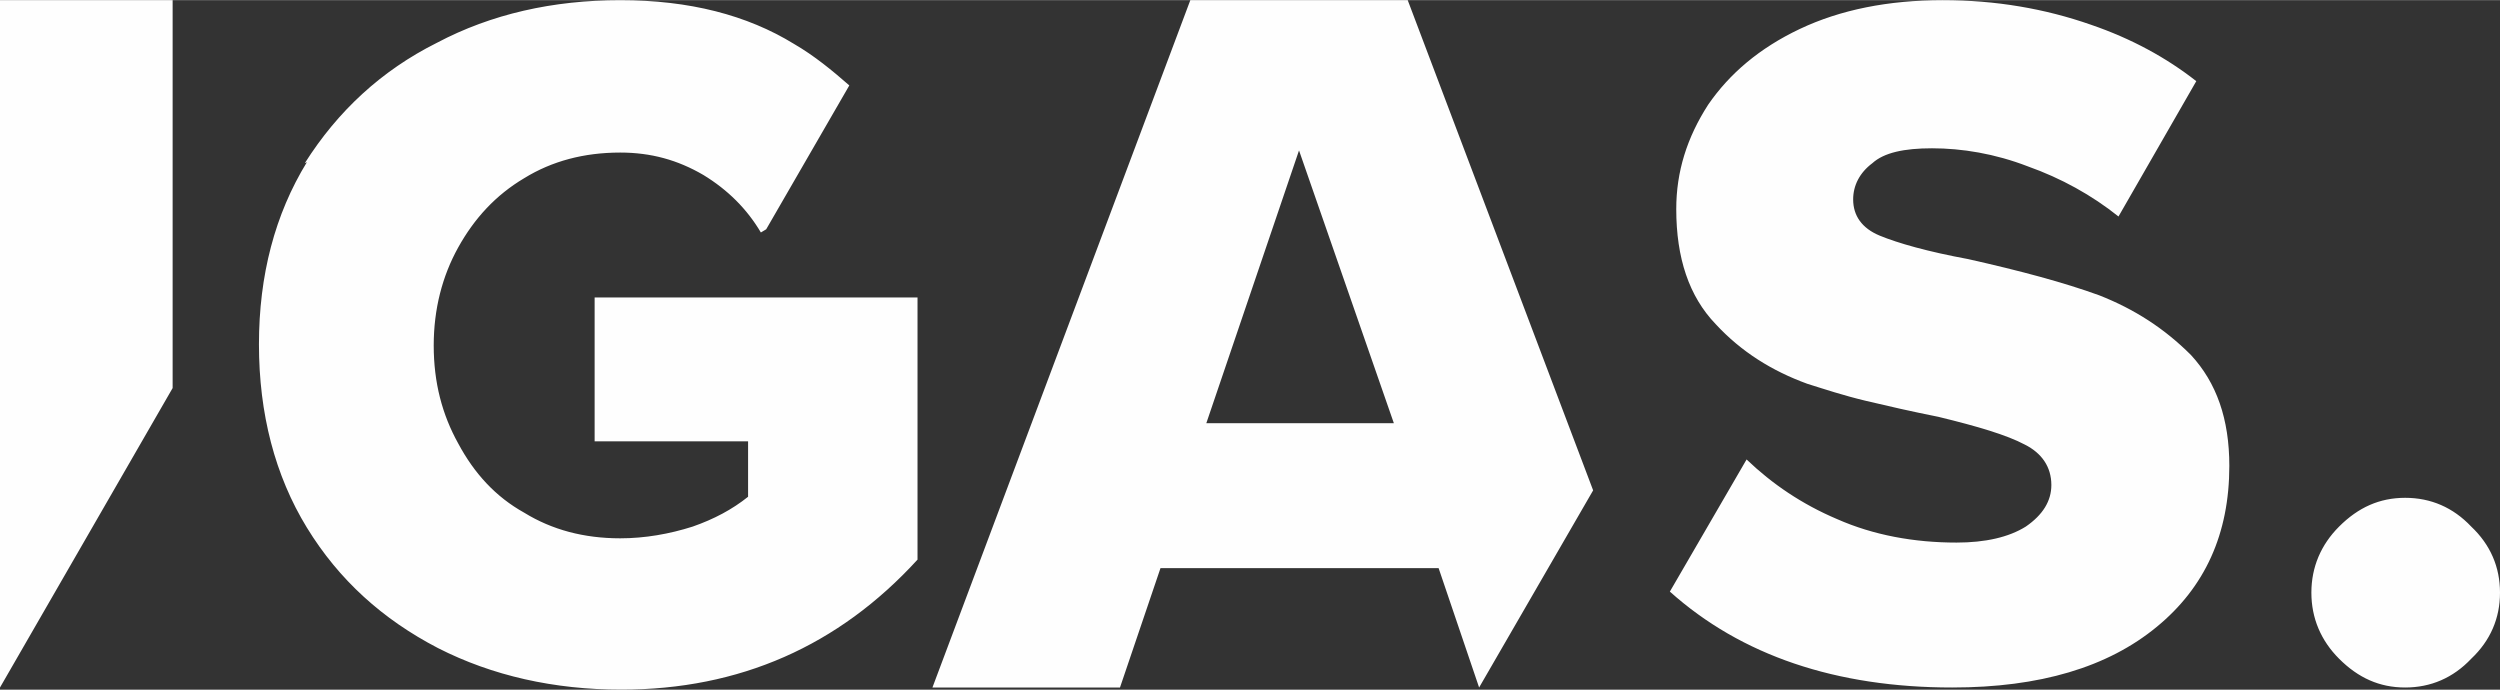 <?xml version="1.0" encoding="UTF-8"?> <!-- Creator: CorelDRAW X7 --> <svg xmlns="http://www.w3.org/2000/svg" xmlns:xlink="http://www.w3.org/1999/xlink" xml:space="preserve" width="38.087mm" height="10.509mm" style="shape-rendering:geometricPrecision; text-rendering:geometricPrecision; image-rendering:optimizeQuality; fill-rule:evenodd; clip-rule:evenodd" viewBox="0 0 2346 647"><rect x="0" y="0" width="2346" height="647" fill="#333333" stroke="none"/> <defs> <style type="text/css"> <![CDATA[ .fil0 {fill:#FEFEFE} ]]> </style> </defs> <g id="Слой_x0020_1">  <path class="fil0" d="M0 645l0 -645 162 0 0 364 -162 281zm288 -150c30,49 71,86 123,113 51,26 109,39 172,39 111,0 204,-41 278,-122l0 -246 -303 0 0 135 144 0 0 52c-15,12 -32,21 -52,28 -22,7 -45,11 -68,11 -34,0 -64,-8 -90,-24 -27,-15 -47,-37 -62,-65 -15,-27 -23,-57 -23,-92 0,-34 8,-65 23,-92 15,-27 35,-49 62,-65 26,-16 56,-24 90,-24 29,0 54,7 78,21 23,14 41,32 54,54l5 -3 78 -135c-16,-14 -33,-28 -52,-39 -44,-27 -98,-41 -163,-41 -63,0 -121,13 -172,40 -52,26 -93,64 -124,113l2 -1c-30,49 -45,106 -45,171 0,65 15,123 45,172zm1804 -58c0,-44 -12,-78 -36,-104 -25,-25 -53,-43 -86,-56 -33,-12 -74,-23 -123,-34 -38,-7 -66,-15 -83,-22 -17,-7 -25,-19 -25,-34 0,-13 6,-25 18,-34 11,-10 30,-14 56,-14 28,0 59,5 90,17 31,11 60,27 85,47l73 -127c-28,-22 -61,-40 -99,-53 -43,-15 -89,-23 -139,-23 -51,0 -96,9 -134,27 -38,18 -66,42 -86,71 -20,31 -30,63 -30,98 0,46 12,82 37,108 24,26 53,44 86,56 16,5 34,11 55,16 21,5 43,10 68,15 37,9 64,17 81,26 16,8 25,21 25,38 0,15 -8,28 -24,39 -16,10 -38,15 -65,15 -40,0 -78,-7 -112,-22 -33,-14 -61,-33 -85,-56l-72 124c67,60 156,90 265,90 82,0 146,-19 192,-57 45,-37 68,-87 68,-151zm-960 -40l176 0 -89 -256 -87 256zm-81 248l-176 0 242 -645 204 0 174 460 -107 185 -38 -112 -261 0 -38 112zm1268 -151c-17,-18 -38,-27 -62,-27 -24,0 -44,9 -62,27 -17,17 -26,38 -26,62 0,24 9,45 26,62 18,18 38,27 62,27 24,0 45,-9 62,-27 18,-17 27,-38 27,-62 0,-24 -9,-45 -27,-62z"></path> </g> </svg> 